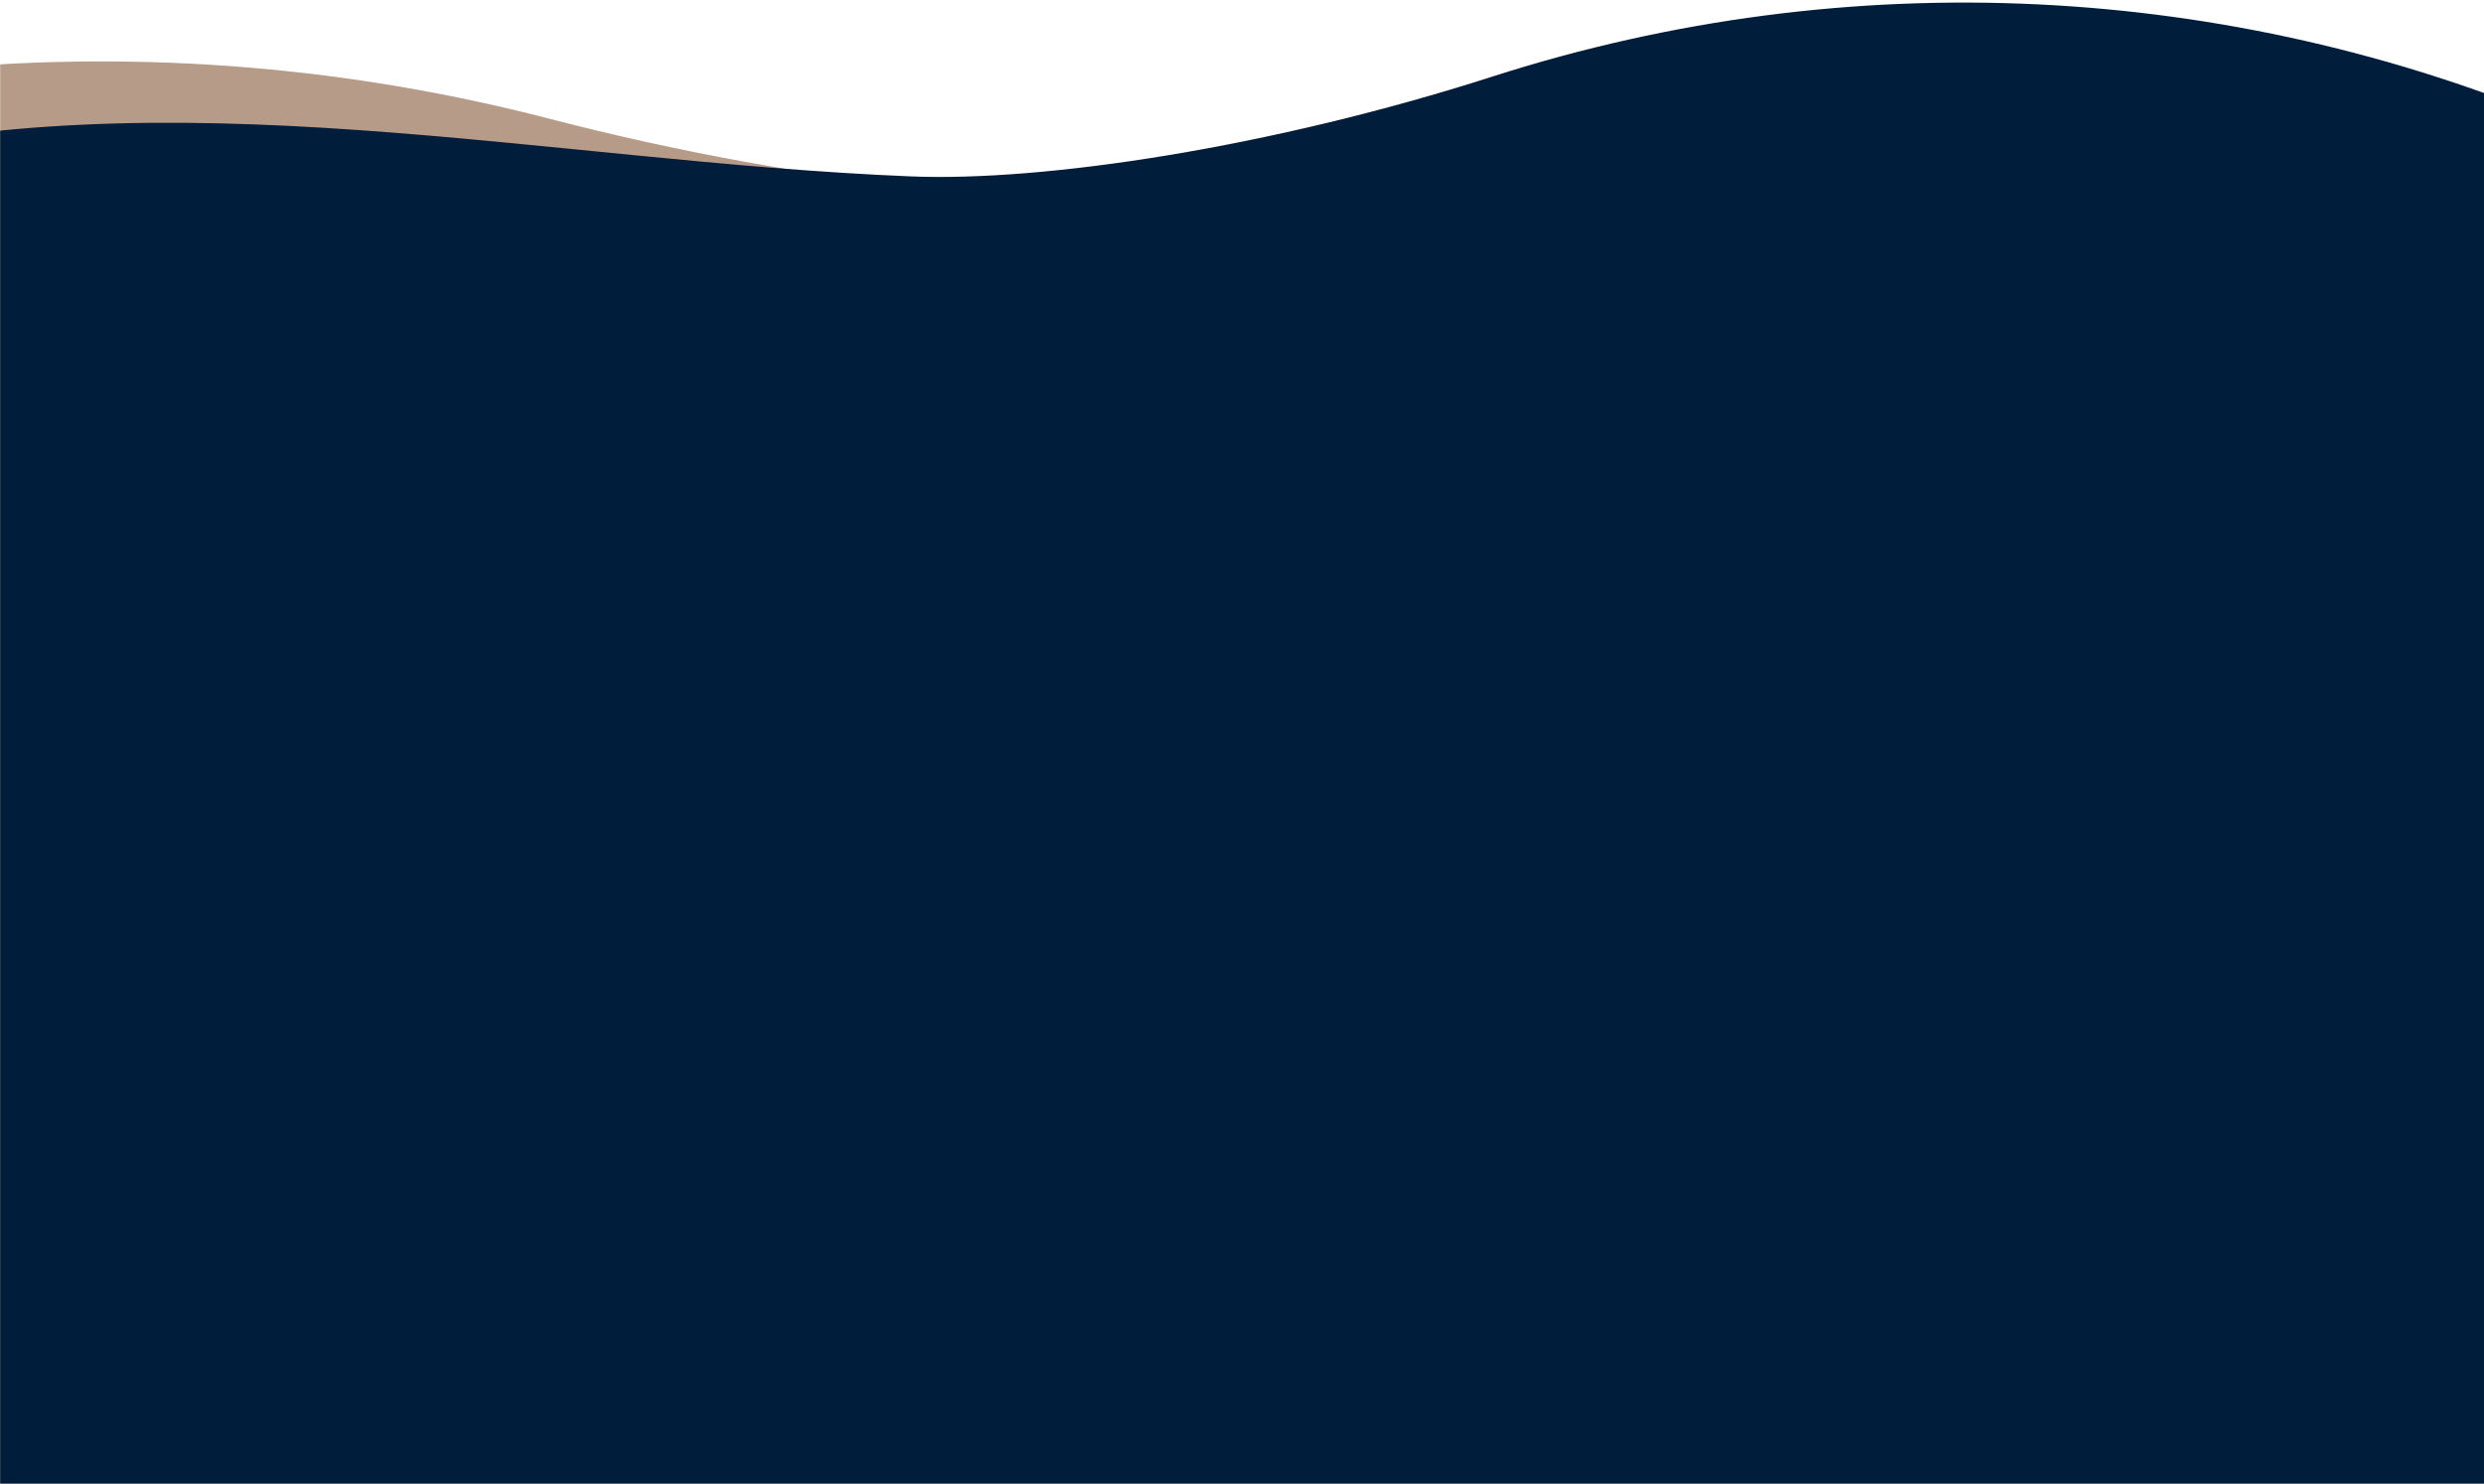 <?xml version="1.0" encoding="UTF-8" standalone="no"?>
<!-- Created with Inkscape (http://www.inkscape.org/) -->

<svg
   width="529.167mm"
   height="316.148mm"
   viewBox="0 0 529.167 316.148"
   version="1.1"
   id="svg1"
   xml:space="preserve"
   xmlns="http://www.w3.org/2000/svg"
   xmlns:svg="http://www.w3.org/2000/svg"><defs
     id="defs1"><clipPath
       clipPathUnits="userSpaceOnUse"
       id="clipPath17"><rect
         style="fill:#729a1c;fill-opacity:0.47;stroke-width:0.554;stroke-dasharray:none"
         id="rect18"
         width="2000"
         height="1200"
         x="88.873"
         y="1315.682" /></clipPath></defs><g
     id="layer1"
     transform="translate(120.726,277.562)"><g
       style="fill:none"
       id="g1"
       transform="matrix(0.265,0,0,0.265,-144.24,-627.022)"
       clip-path="url(#clipPath17)"><path
         d="m 2395.72,3790.72 c 411.68,-103.02 717.63,-498.08 763.58,-919.88 45.96,-421.79 -145.85,-850.8 -457.3,-1139.22 -170.78,-158.18 -379.75,-279.94 -608.15,-324.74 -335.52,-65.73 -677.86,36.78 -1018.12,69.8 -122.677,11.91 -335.19,-7.79 -544.567,-62.3 -682.163,-177.4 -1394.571,168.18 -1674.143,814.84 -2.82,6.5 -5.58,13.06 -8.33,19.61 -128.61,305.15 -179.09,655.56 -71.88,969 107.31,313.45 395.038,575.64 726.055,590.15 333.603,14.61 630.443,-207.55 958.999,-266.7 647.086,-116.5 1296.116,409.09 1933.856,249.44 z"
         fill="#b69b88"
         id="path1" /><path
         d="m -206.473,3523.55 c -360.608,-68.97 -644.092,-395.32 -704.296,-757.42 -60.205,-362.1 84.606,-741.99 339.604,-1006.27 139.816,-144.93 314.401,-260.27 509.505,-310.07 286.617,-73.09 587.301,-1.2 882.813,10.78 106.542,4.32 289.147,-23.03 467.347,-80.3 580.6,-186.41 1212.76,77.44 1485.69,622.41 2.76,5.48 5.46,11.01 8.16,16.54 125.92,257.32 186.57,557.54 109.2,833.49 -77.44,275.97 -313.22,516.43 -598.43,545.06 -287.45,28.84 -554.65,-148.61 -841.33,-183.73 -564.594,-69.15 -1099.64,416.4 -1658.263,309.51 z"
         fill="#001e3c"
         id="path2" /></g></g></svg>
